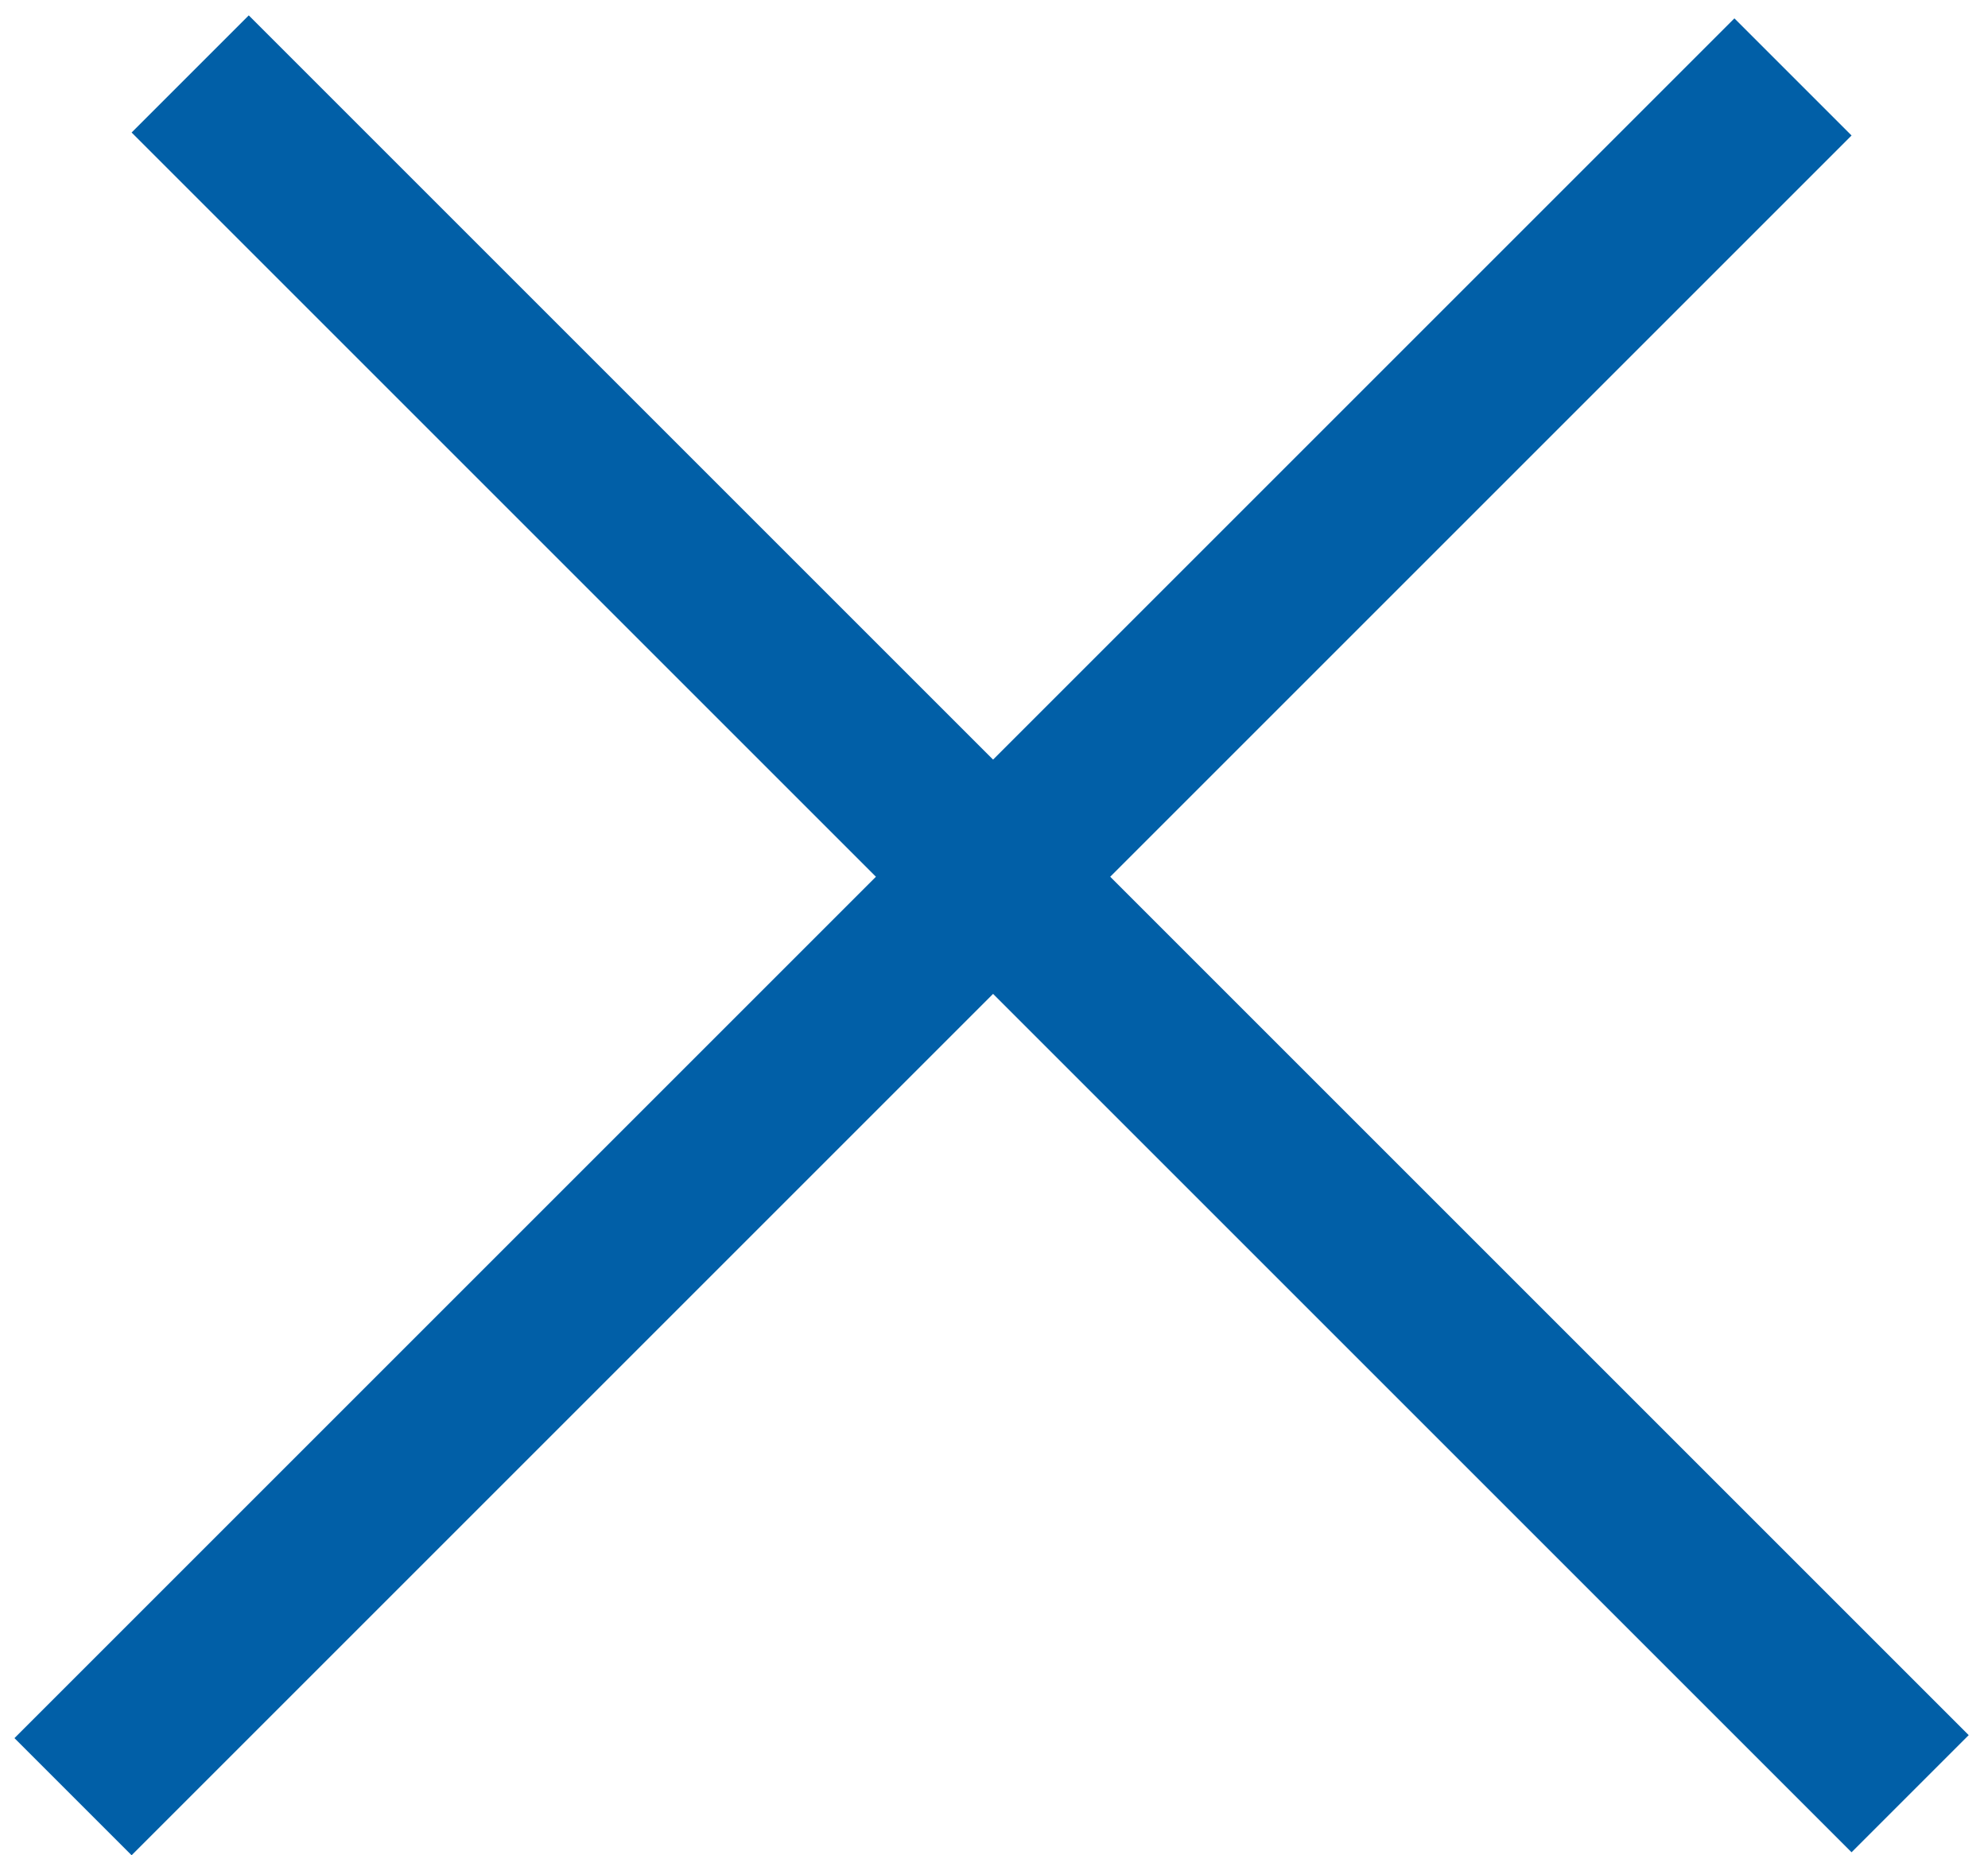 <?xml version="1.0" encoding="UTF-8"?> <svg xmlns="http://www.w3.org/2000/svg" width="30" height="28" viewBox="0 0 30 28" fill="none"><line x1="2.87" y1="1.116" x2="28.825" y2="27.071" stroke="#015FA7" stroke-width="2.5"></line><line x1="1.102" y1="27.116" x2="27.057" y2="1.161" stroke="#015FA7" stroke-width="2.5"></line></svg> 